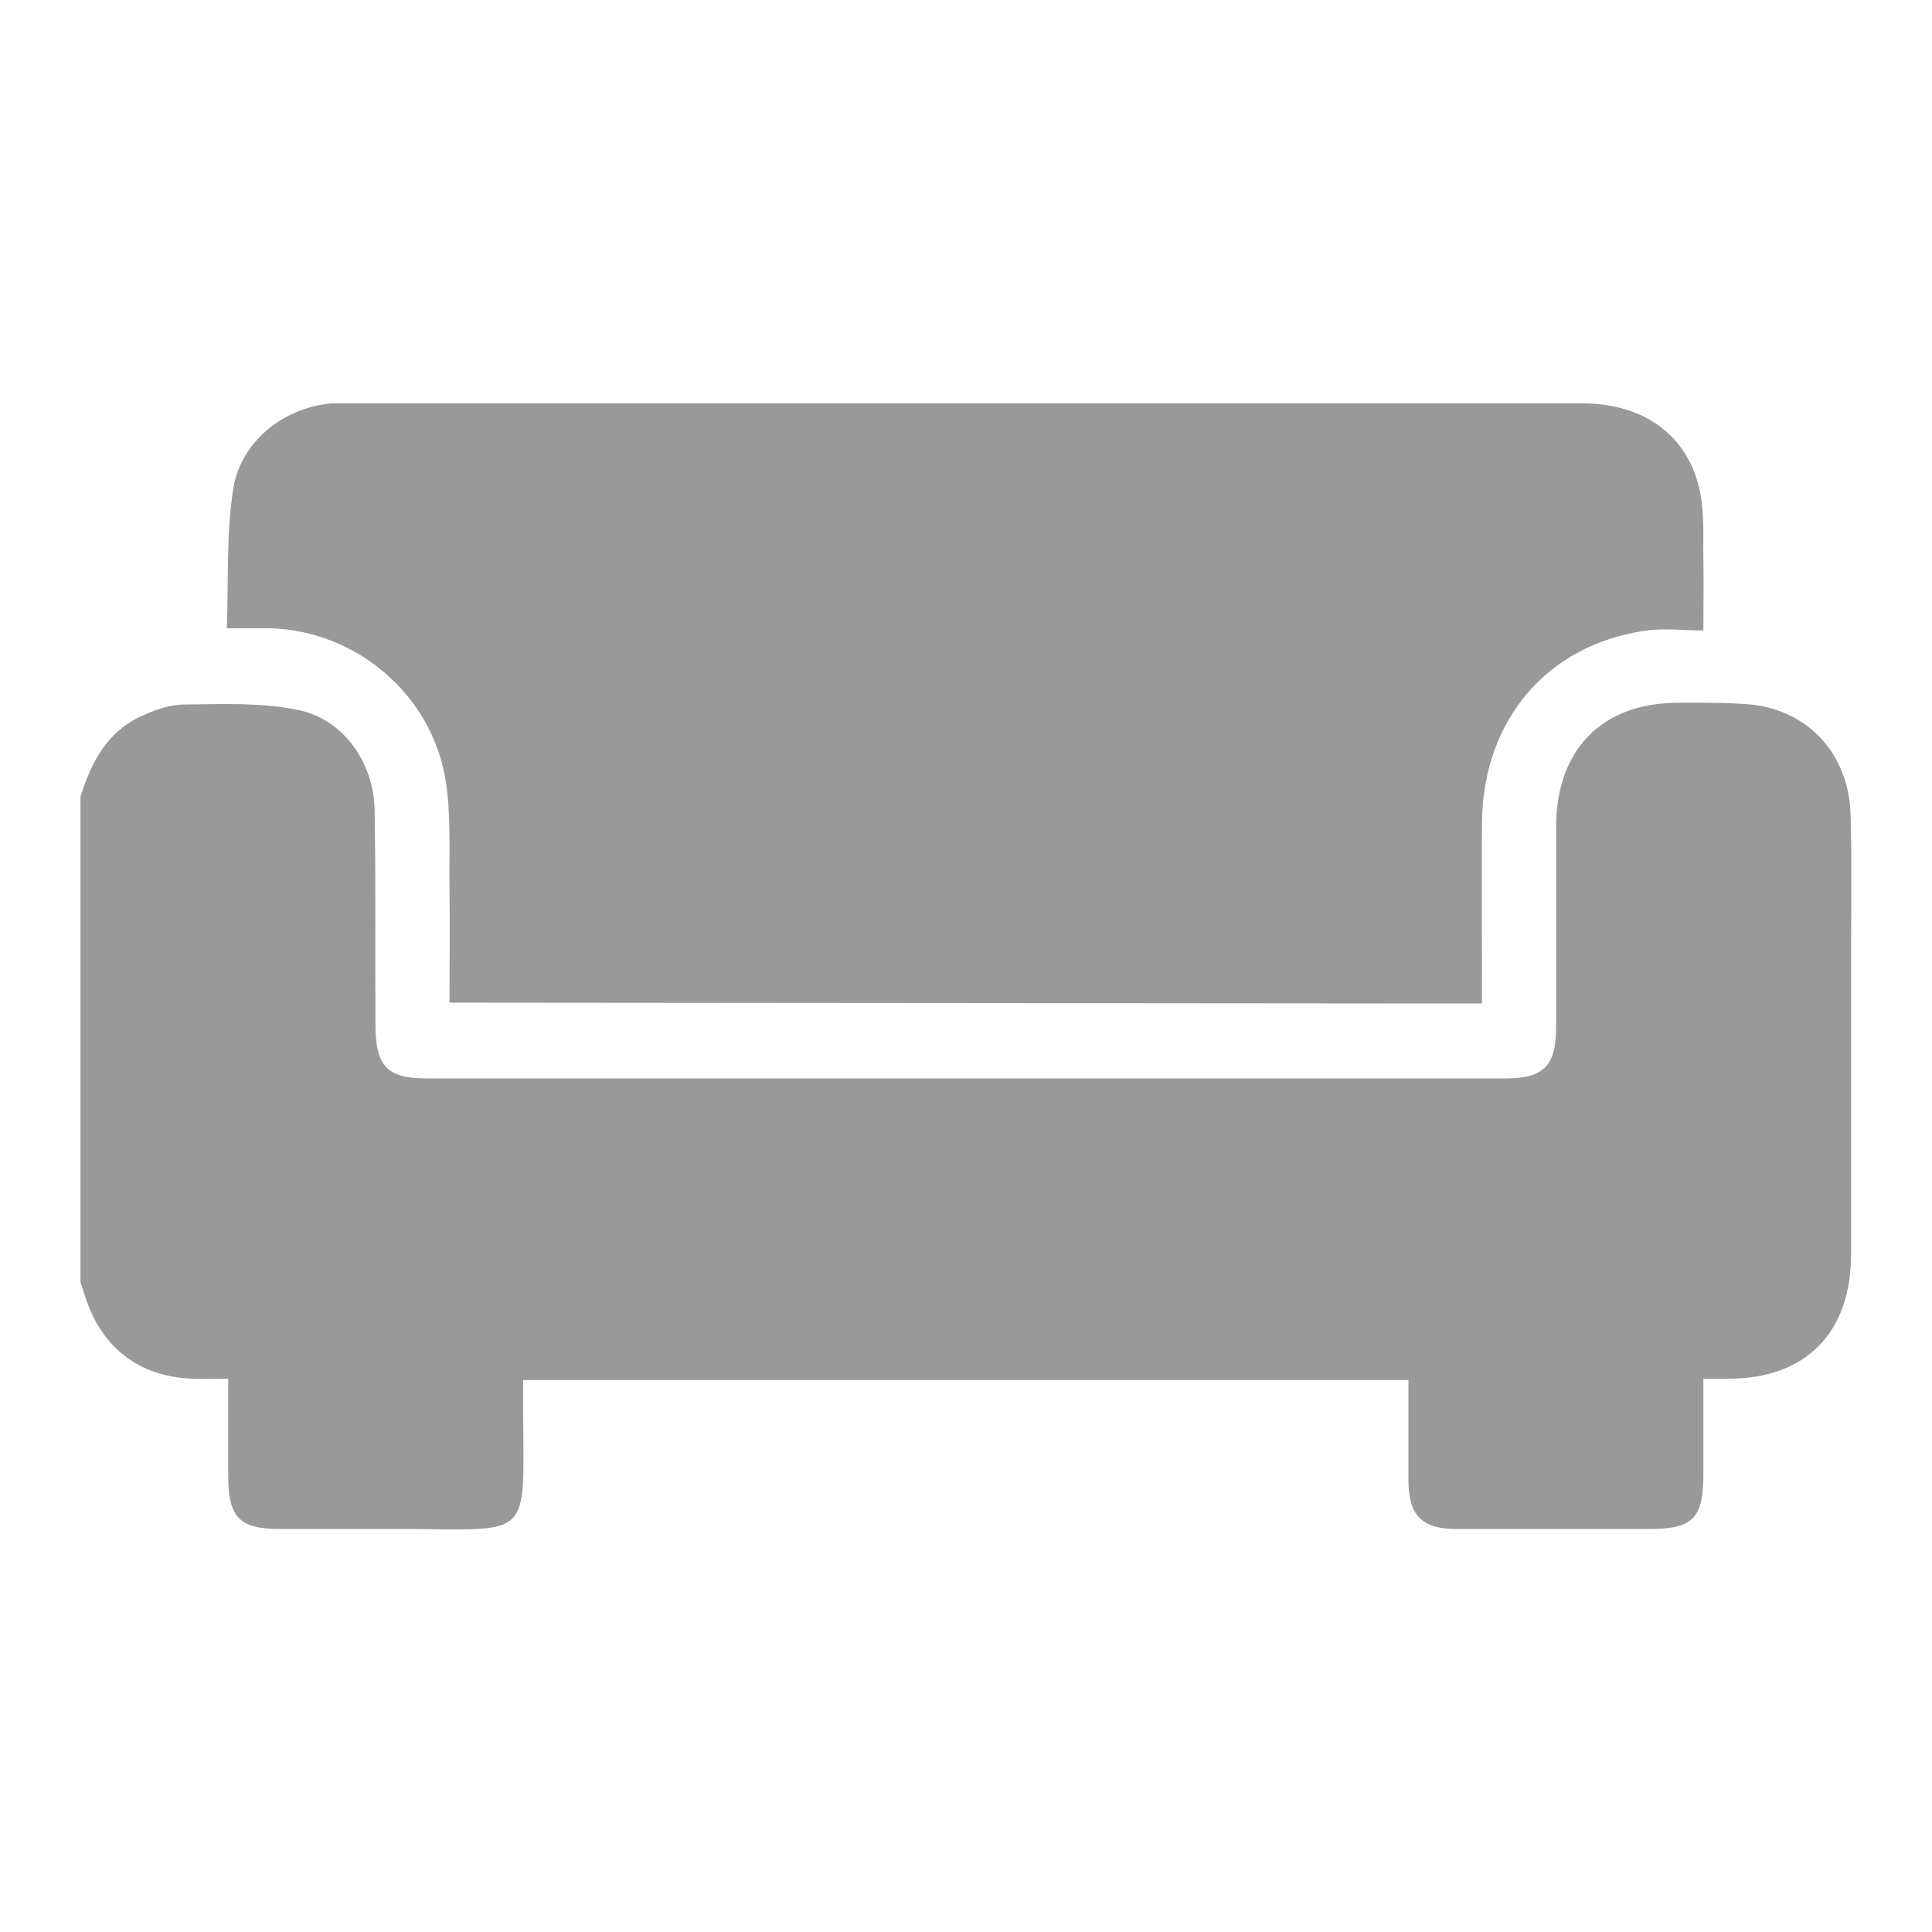 <svg width="24" height="24" viewBox="0 0 24 24" fill="none" xmlns="http://www.w3.org/2000/svg">
<path d="M1 9.897C1.129 9.48 1.323 9.103 1.737 8.905C1.909 8.823 2.103 8.752 2.286 8.752C2.759 8.746 3.238 8.725 3.696 8.818C4.255 8.927 4.637 9.459 4.653 10.045C4.669 10.937 4.659 11.836 4.664 12.729C4.664 13.249 4.809 13.397 5.31 13.397H18.69C19.18 13.397 19.331 13.243 19.331 12.75V10.258C19.336 9.311 19.901 8.736 20.832 8.73C21.138 8.73 21.451 8.725 21.752 8.752C22.478 8.829 22.973 9.382 22.989 10.132C23.005 10.702 22.995 11.266 22.995 11.836V15.577C22.995 16.552 22.44 17.121 21.483 17.127H21.16V18.304C21.16 18.869 21.031 18.994 20.477 18.994H18.093C17.663 18.994 17.496 18.825 17.496 18.387V17.143H6.499V17.614C6.509 19.093 6.585 19.006 5.137 18.994H3.48C2.975 18.994 2.835 18.852 2.835 18.332V17.127C2.673 17.127 2.533 17.132 2.388 17.127C1.716 17.099 1.247 16.732 1.048 16.075L1 15.933V9.897Z" fill="#999999"/>
<path d="M5.584 12.455C5.584 11.973 5.589 11.507 5.584 11.041C5.578 10.576 5.605 10.132 5.535 9.689C5.358 8.615 4.411 7.826 3.34 7.804H2.818C2.84 7.213 2.808 6.627 2.899 6.063C2.991 5.498 3.507 5.066 4.115 5.011H19.664C20.423 5.011 20.977 5.416 21.117 6.106C21.176 6.38 21.154 6.676 21.16 6.955C21.165 7.235 21.16 7.509 21.16 7.832C20.901 7.832 20.659 7.799 20.423 7.837C19.212 8.018 18.427 8.949 18.41 10.203C18.405 10.872 18.41 11.545 18.41 12.214V12.466L5.584 12.455Z" fill="#999999"/>
</svg>
